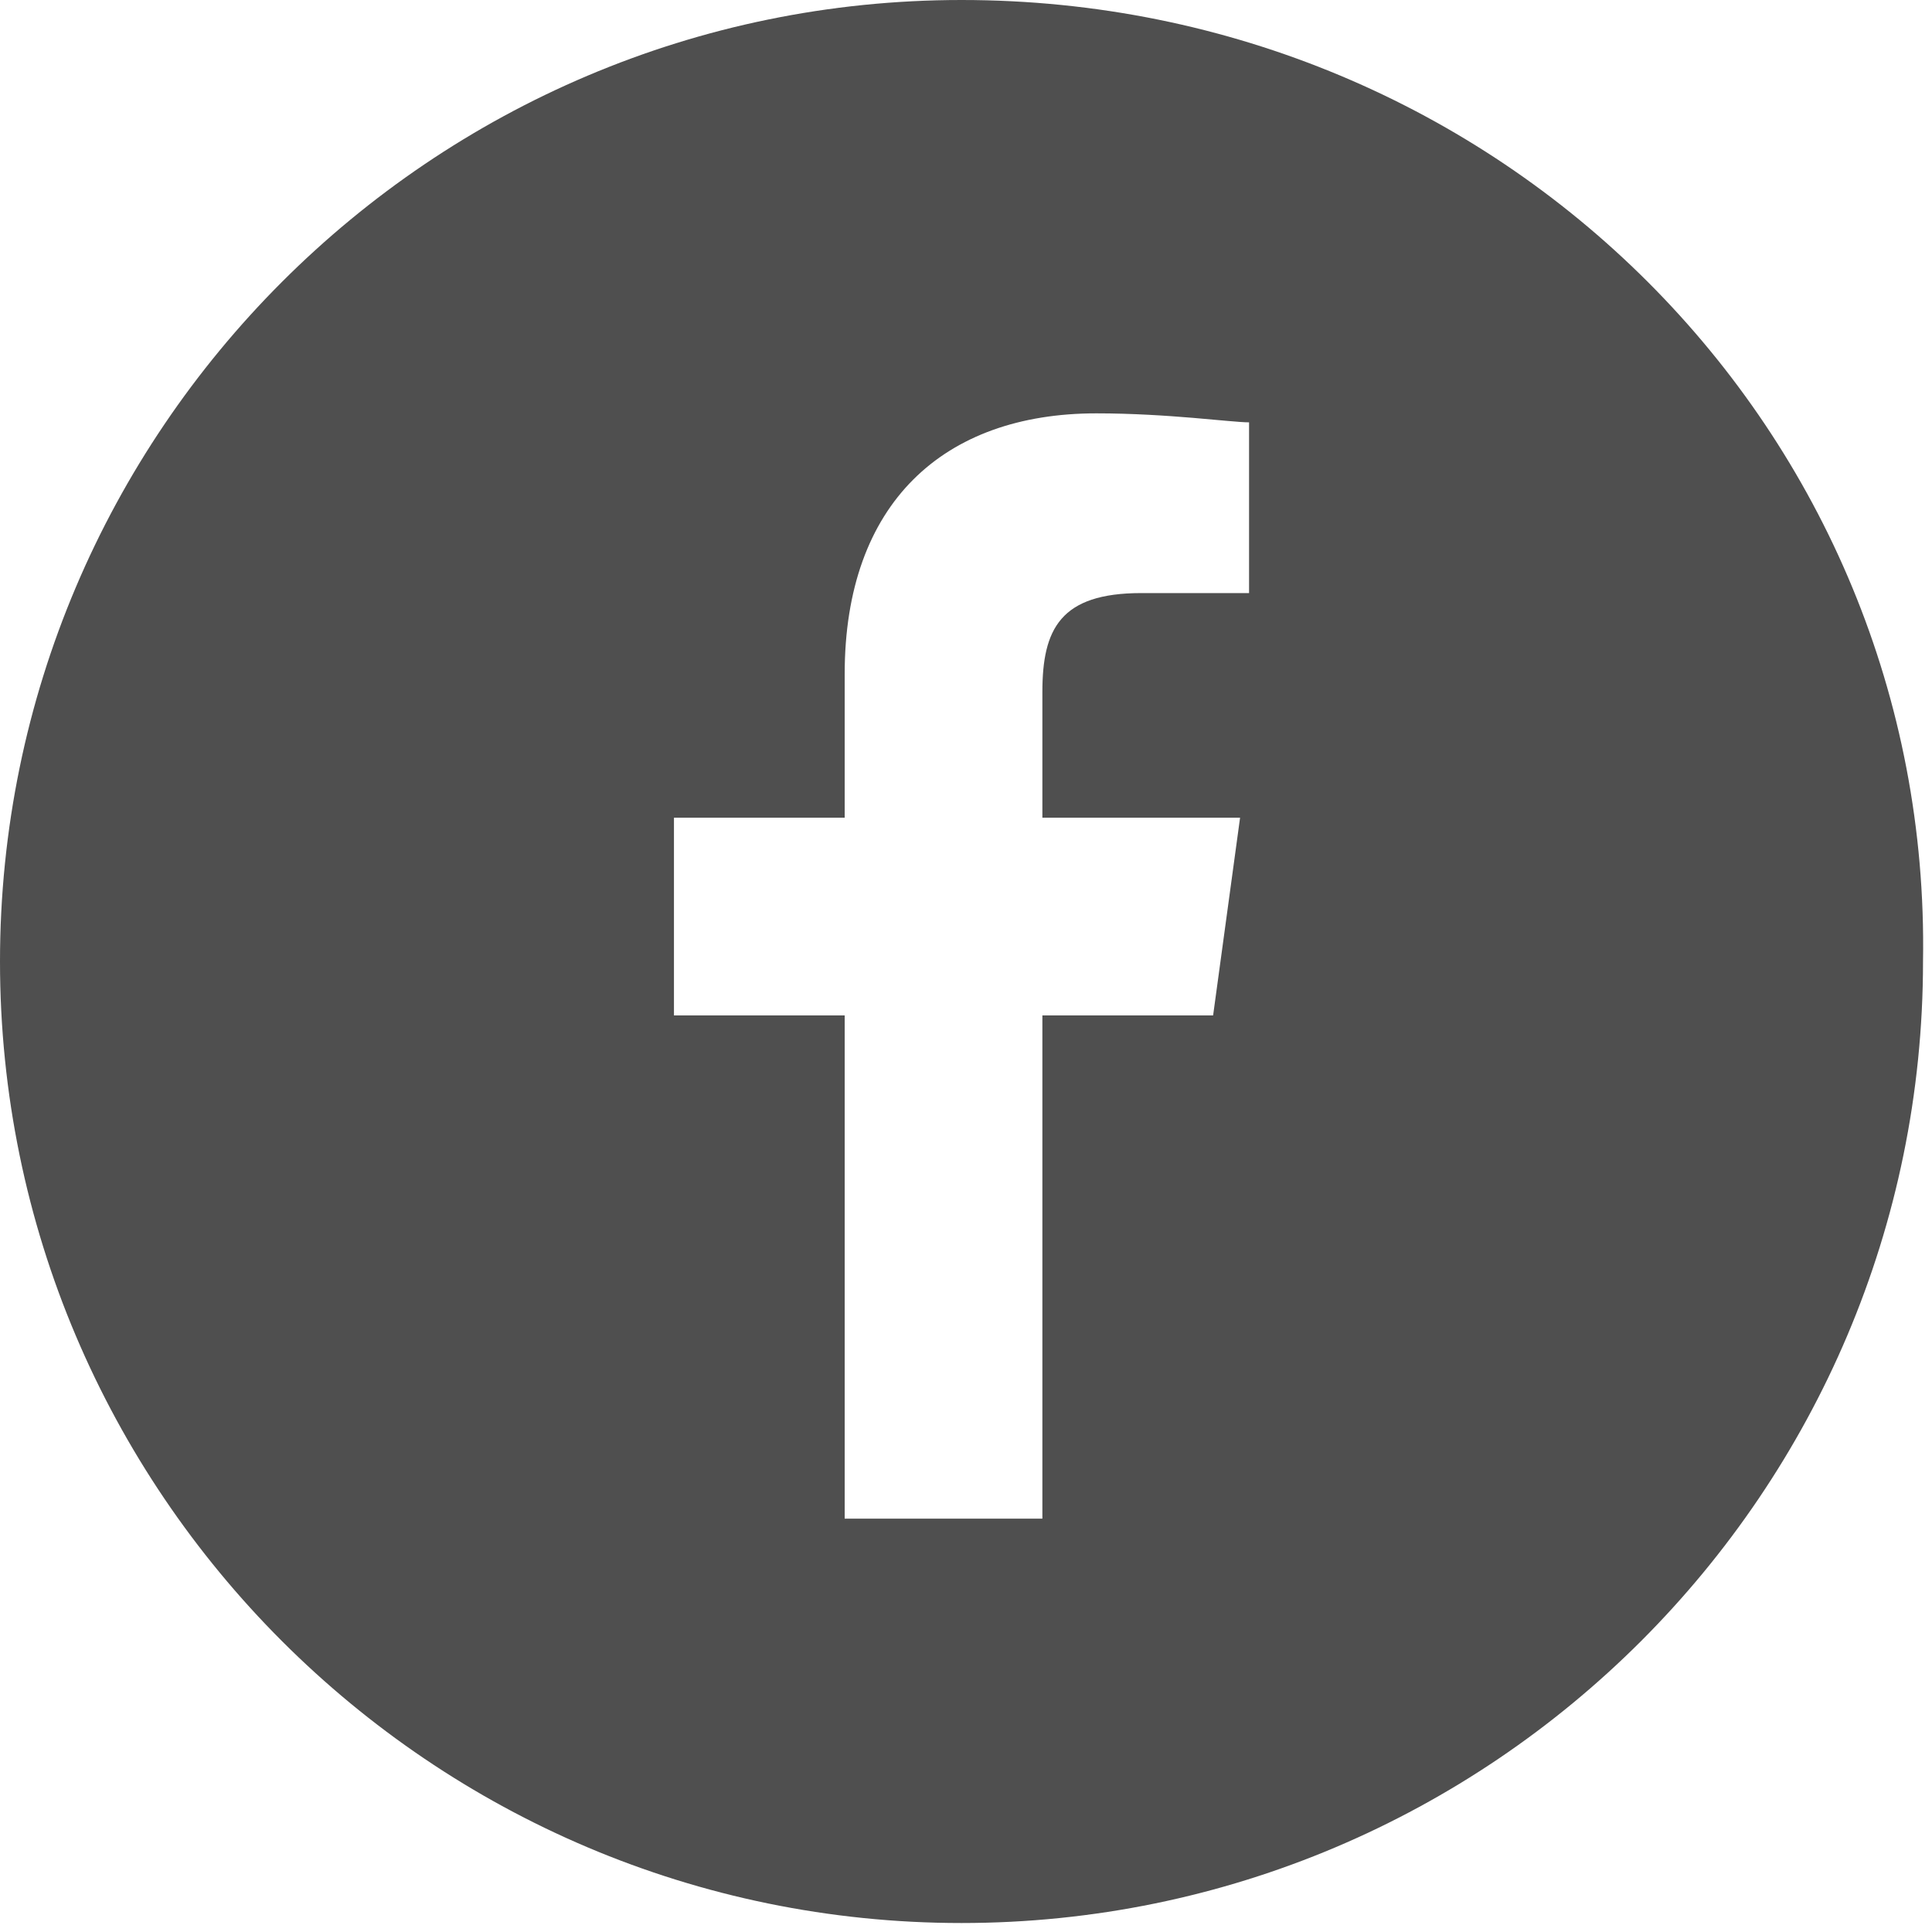 <?xml version="1.0" encoding="utf-8"?>
<!-- Generator: Adobe Illustrator 18.0.0, SVG Export Plug-In . SVG Version: 6.00 Build 0)  -->
<!DOCTYPE svg PUBLIC "-//W3C//DTD SVG 1.1//EN" "http://www.w3.org/Graphics/SVG/1.1/DTD/svg11.dtd">
<svg version="1.1" id="Grid" xmlns="http://www.w3.org/2000/svg" xmlns:xlink="http://www.w3.org/1999/xlink" x="0px" y="0px"
	 viewBox="0 0 21.5 21.5" enable-background="new 0 0 21.5 21.5" xml:space="preserve">
<rect x="-846.5" y="-77.3" fill="#FFFFFF" width="970" height="3289.2"/>
<g>
	<g>
		<path fill="#4F4F4F" d="M10.7,0C4.8,0,0,4.8,0,10.7c0,5.9,4.8,10.7,10.7,10.7c5.9,0,10.7-4.8,10.7-10.7C21.5,4.8,16.7,0,10.7,0
			 M13.9,6.6h-1.2c-0.9,0-1.1,0.4-1.1,1.1v1.4h2.2l-0.3,2.2h-1.9v5.6H9.4v-5.6H7.5V9.1h1.9V7.5c0-1.9,1.1-2.9,2.8-2.9
			c0.8,0,1.5,0.1,1.7,0.1V6.6z"/>
	</g>
</g>
</svg>
